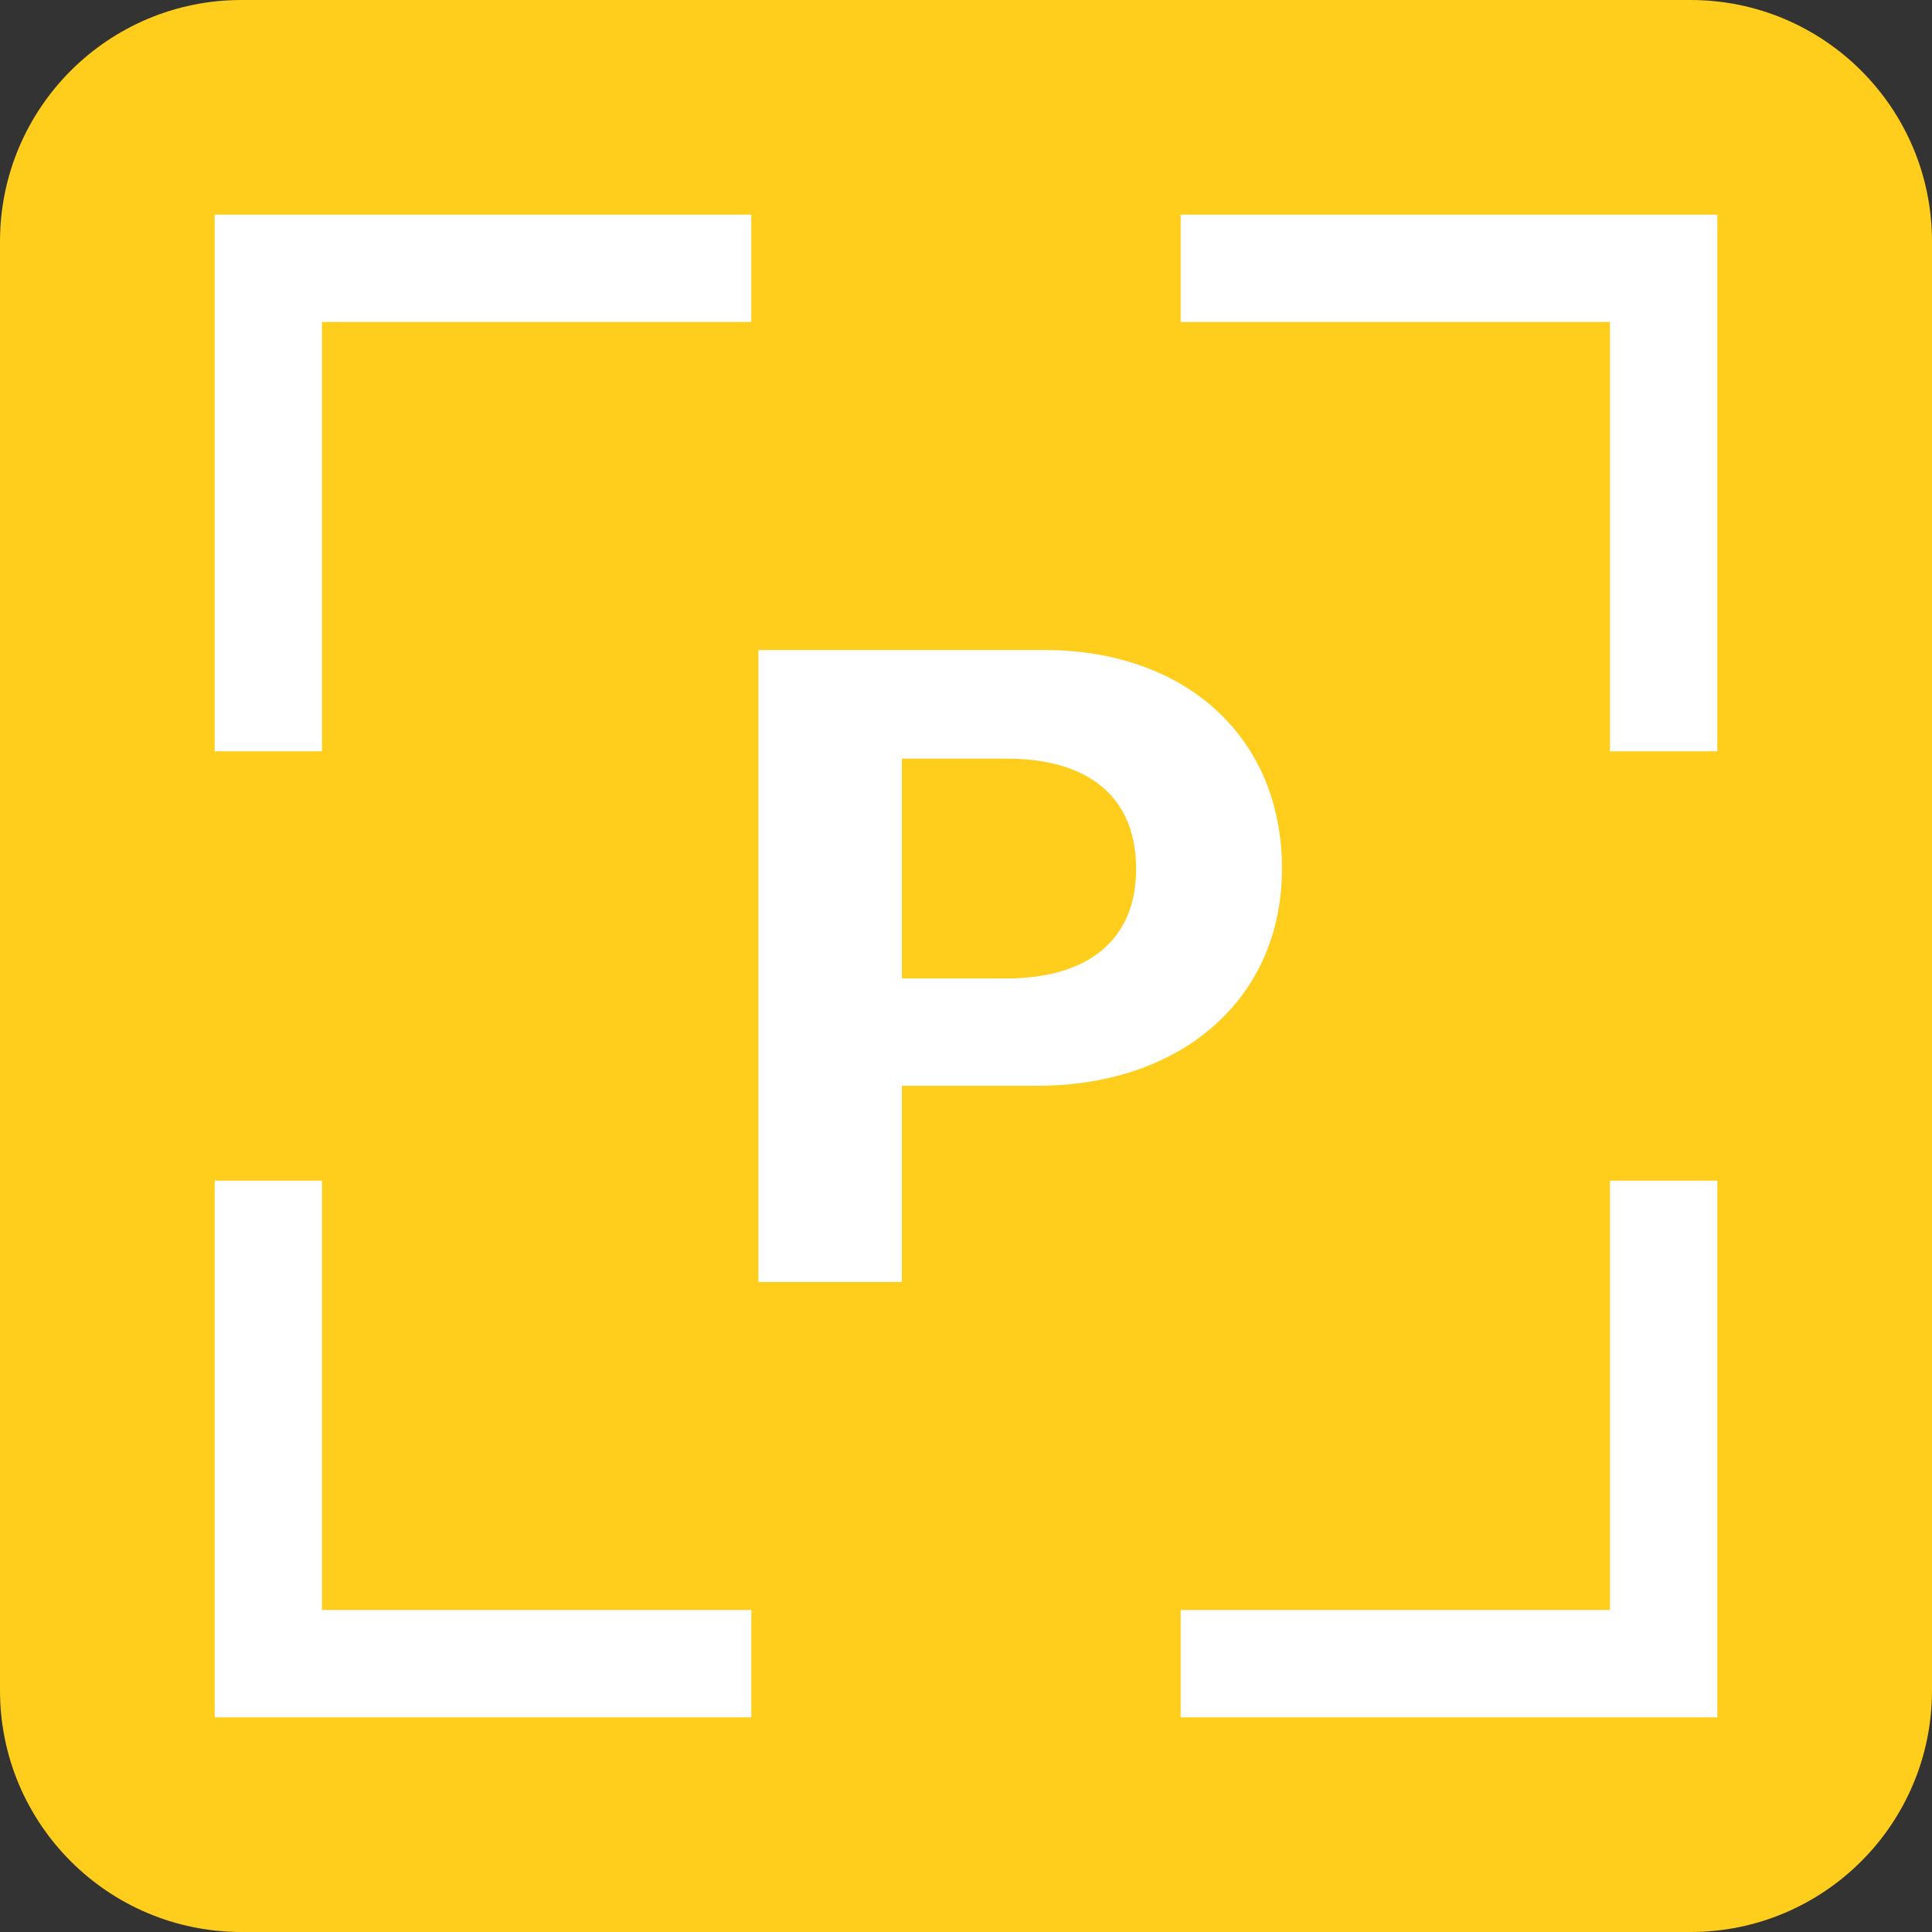<?xml version="1.0" encoding="UTF-8"?> <svg xmlns="http://www.w3.org/2000/svg" width="107" height="107" viewBox="0 0 107 107" fill="none"><rect x="0" y="0" width="107" height="107" fill="#333333" stroke="none"/> <path fill-rule="evenodd" clip-rule="evenodd" d="M13.375 0H93.625C101.012 0 107 5.988 107 13.375V93.625C107 101.012 101.012 107 93.625 107H13.375C5.988 107 0 101.012 0 93.625V13.375C0 5.988 5.988 0 13.375 0Z" fill="#FFCD1B"></path> <path fill-rule="evenodd" clip-rule="evenodd" d="M57.842 36C65.657 36 71 40.827 71 48.103C71 55.307 65.447 60.133 57.448 60.133H49.948V71H42V36H57.842ZM49.948 54.191H55.711C60.263 54.191 62.921 52.057 62.921 48.128C62.921 44.15 60.315 42.016 55.737 42.016H49.948V54.191Z" fill="white"></path> <path fill-rule="evenodd" clip-rule="evenodd" d="M17.833 11.889H11.889V17.833V41.611H17.833V17.833L41.611 17.833V11.889H17.833ZM95.111 65.389V89.167V95.111H89.166H65.388V89.167H89.166L89.166 65.389H95.111ZM65.388 11.889H89.166H95.111V17.833V41.611H89.166V17.833L65.388 17.833V11.889ZM17.833 95.111H11.889V89.167V65.389H17.833L17.833 89.167L41.611 89.167V95.111L17.833 95.111Z" fill="white"></path> </svg> 